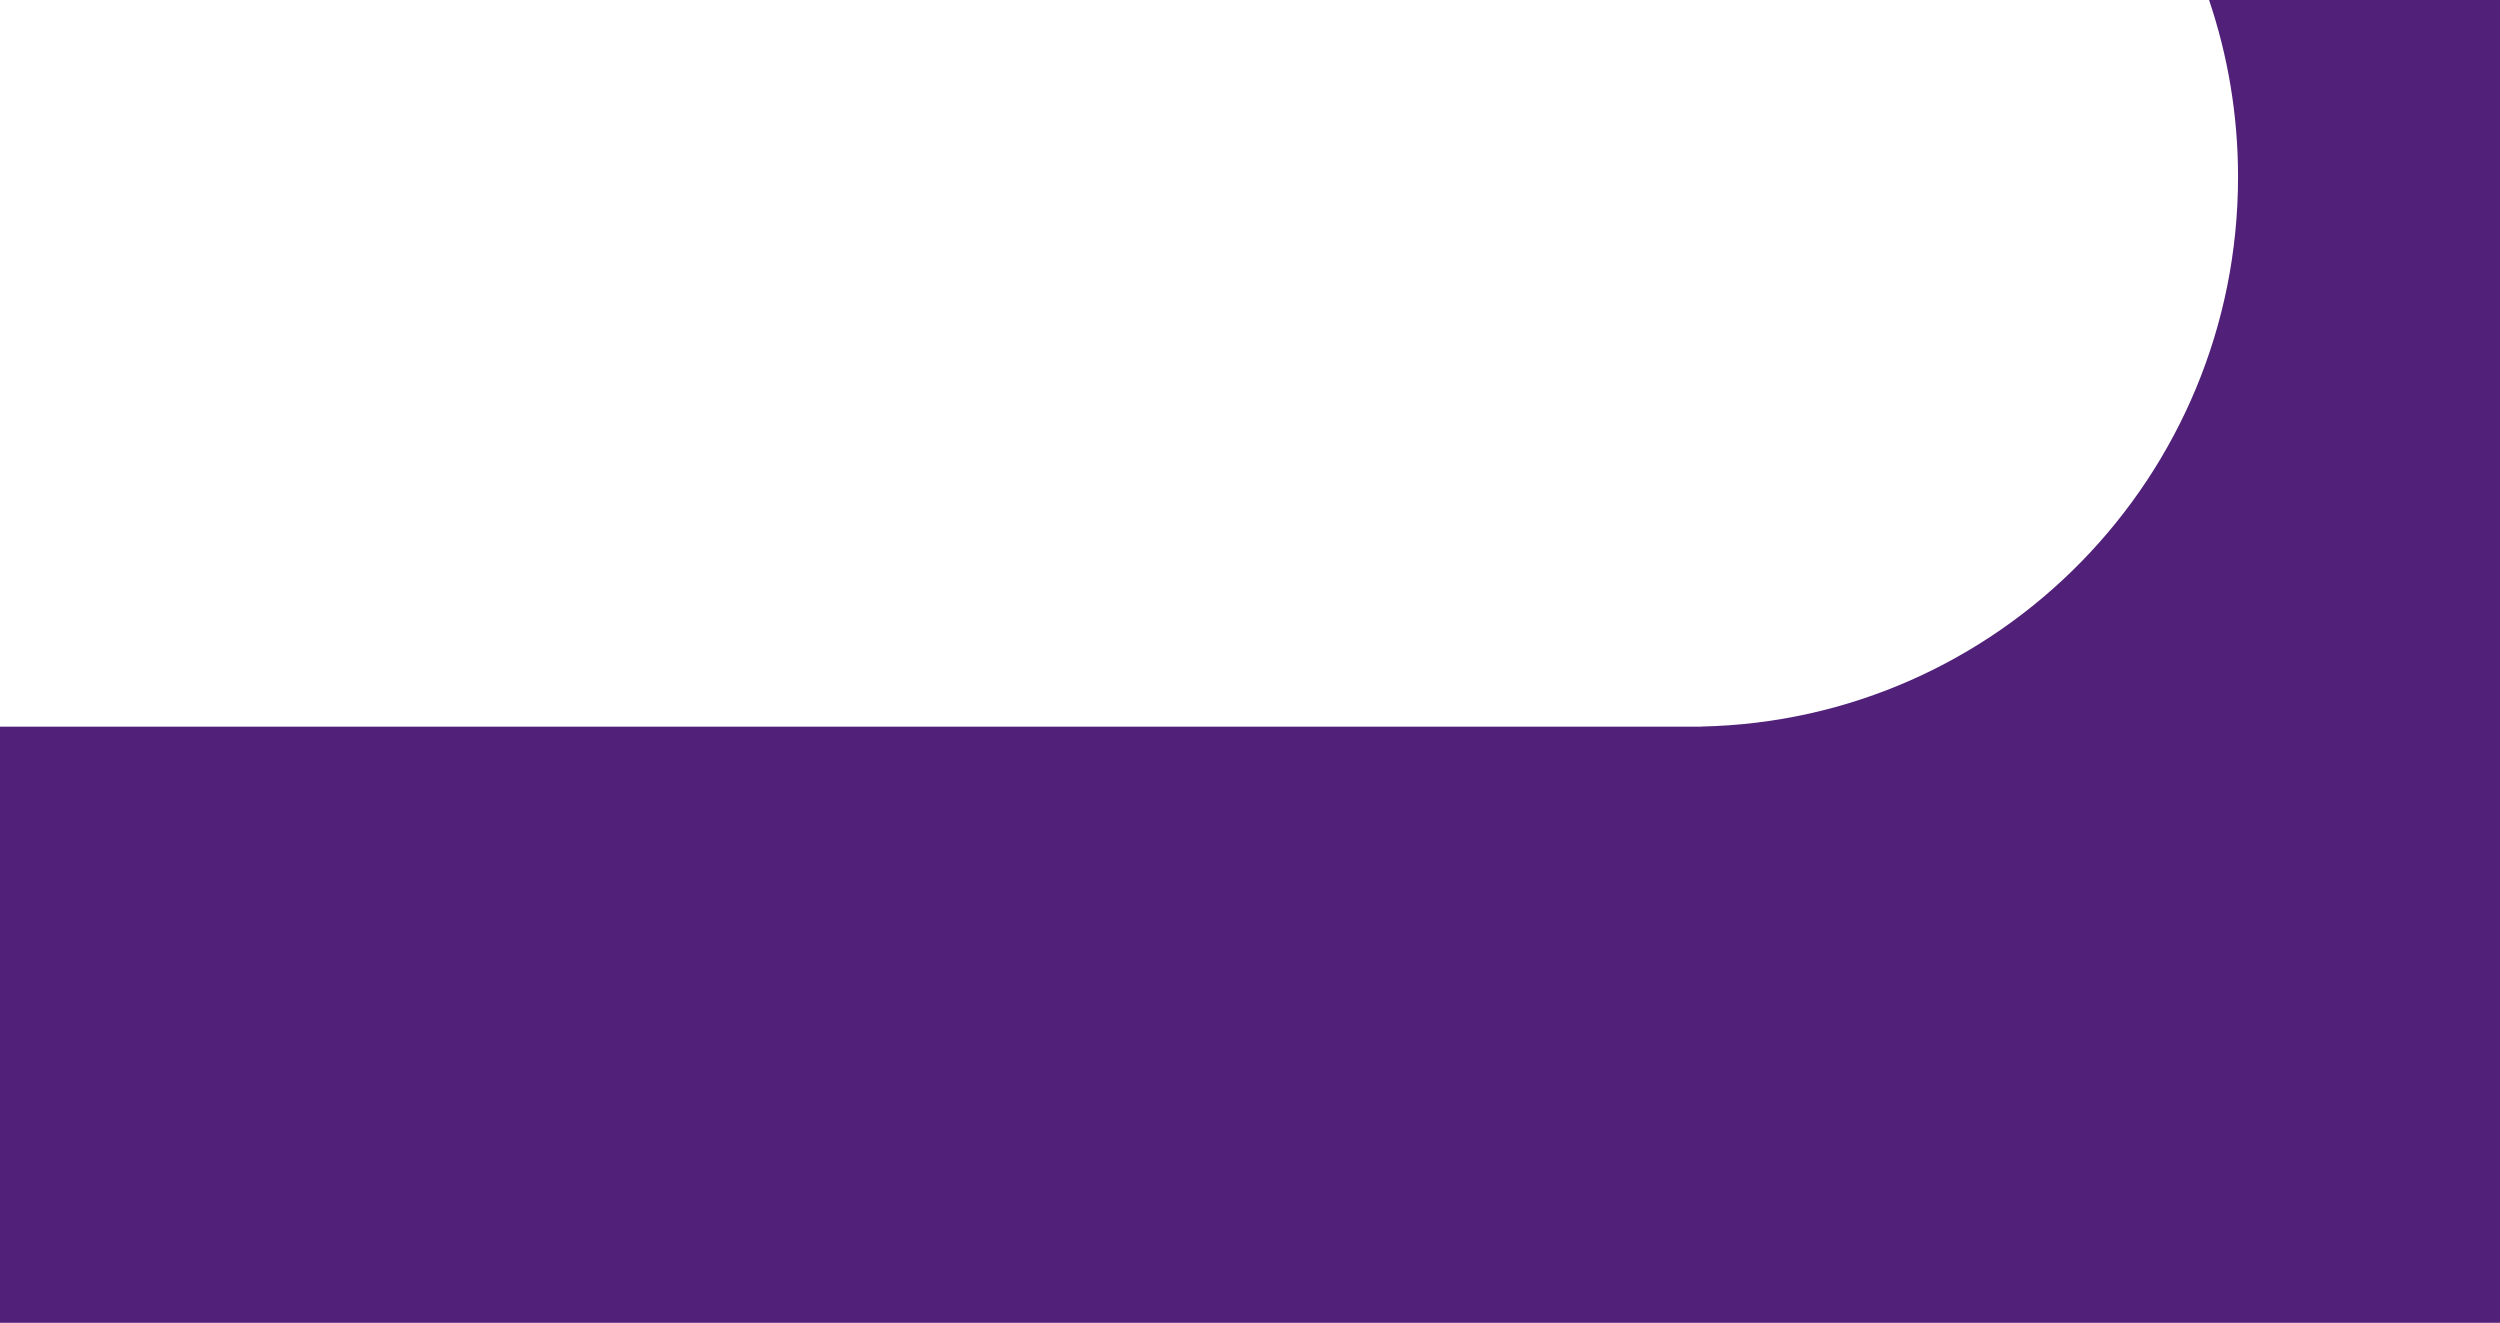 <svg width="773" height="409" viewBox="0 0 773 409" fill="none" xmlns="http://www.w3.org/2000/svg">
<path fill-rule="evenodd" clip-rule="evenodd" d="M683.039 0H773V409H0V224.687H522.5H526V224.651C617.997 222.782 692 147.402 692 54.687C692 35.555 688.849 17.162 683.039 0Z" fill="#512179"/>
</svg>
